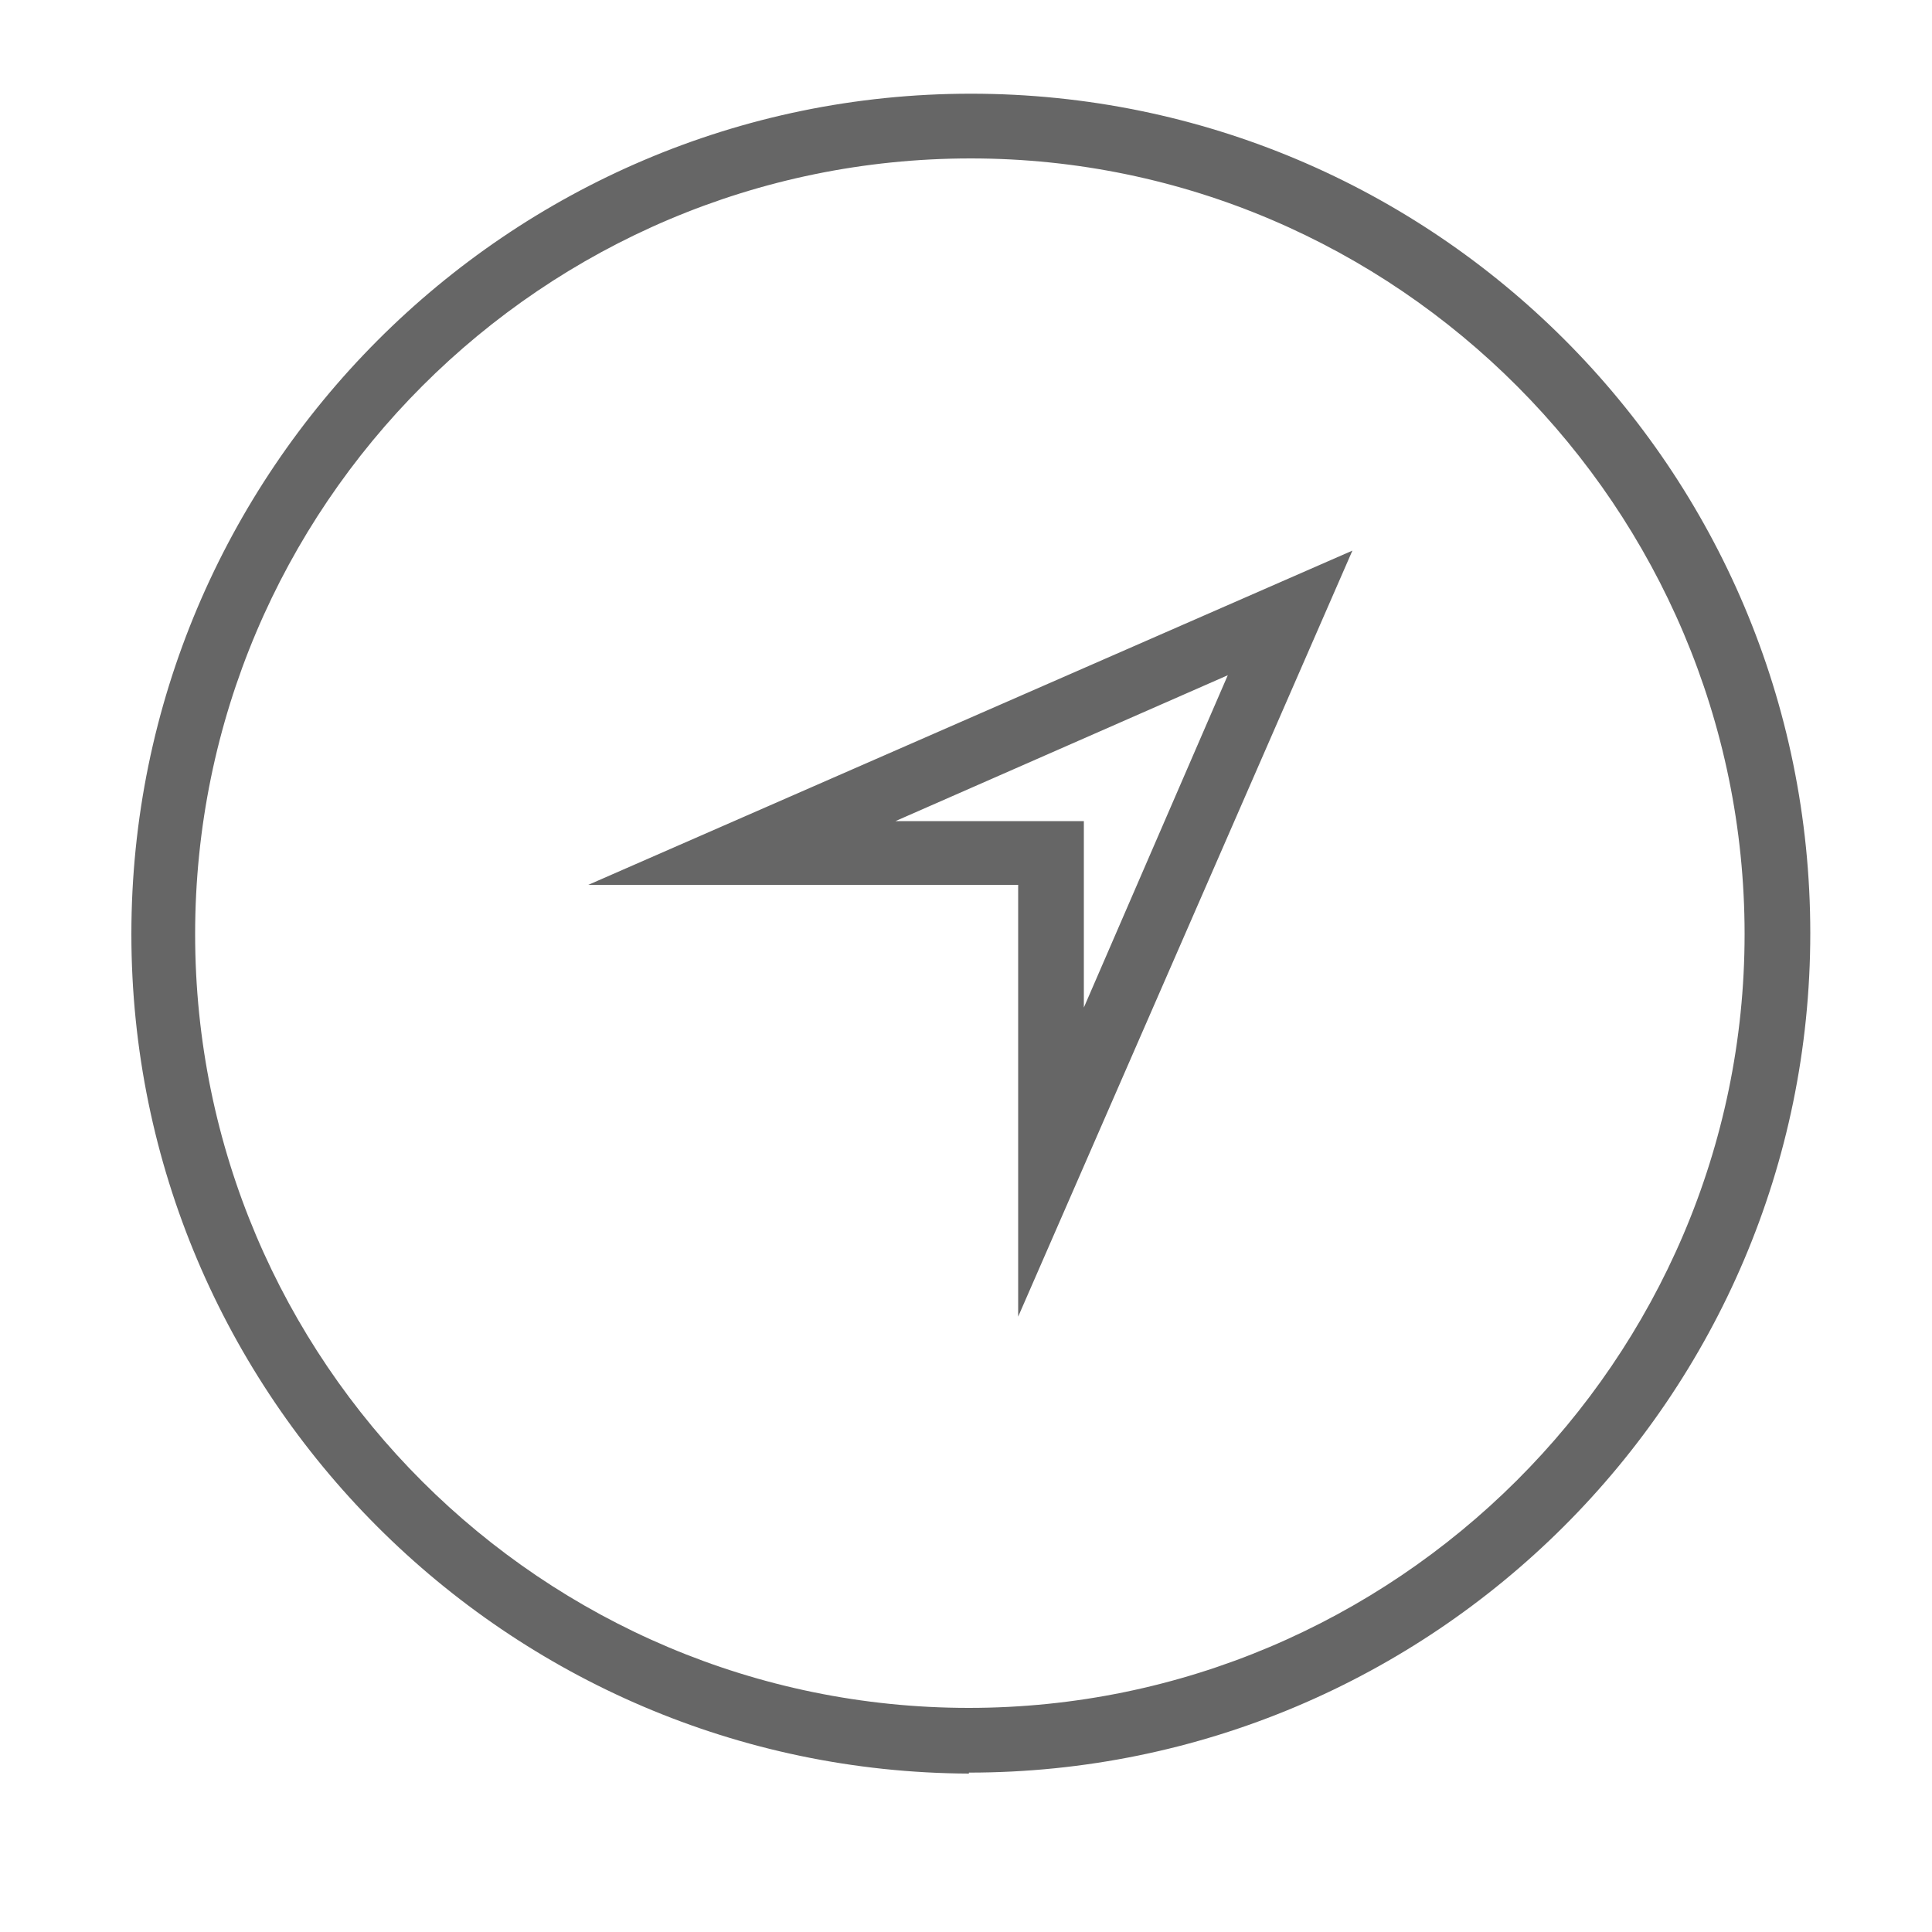 <?xml version="1.0" encoding="UTF-8"?><svg id="a" xmlns="http://www.w3.org/2000/svg" viewBox="0 0 200 200"><defs><style>.c{fill:#666;}</style></defs><path id="b" class="c" d="m100.3,183.6h0c-47.8-.2-86.7-39.1-86.7-86.9S52.5,9.7,100.5,9.7s86.9,38.9,86.9,86.9-39.1,86.9-87.1,86.9Zm.2-167.2c-44.3,0-80.3,36-80.3,80.3s36,80.1,80.1,80.1,80.3-36,80.3-80.1S144.6,16.4,100.5,16.4Zm26.6,53.5l-14.9,34.4v-19.3h-19.5l34.4-15.1m12.9-12.9l-79.1,34.6h44.5v44.7l34.6-79.3h0Z"/></svg>